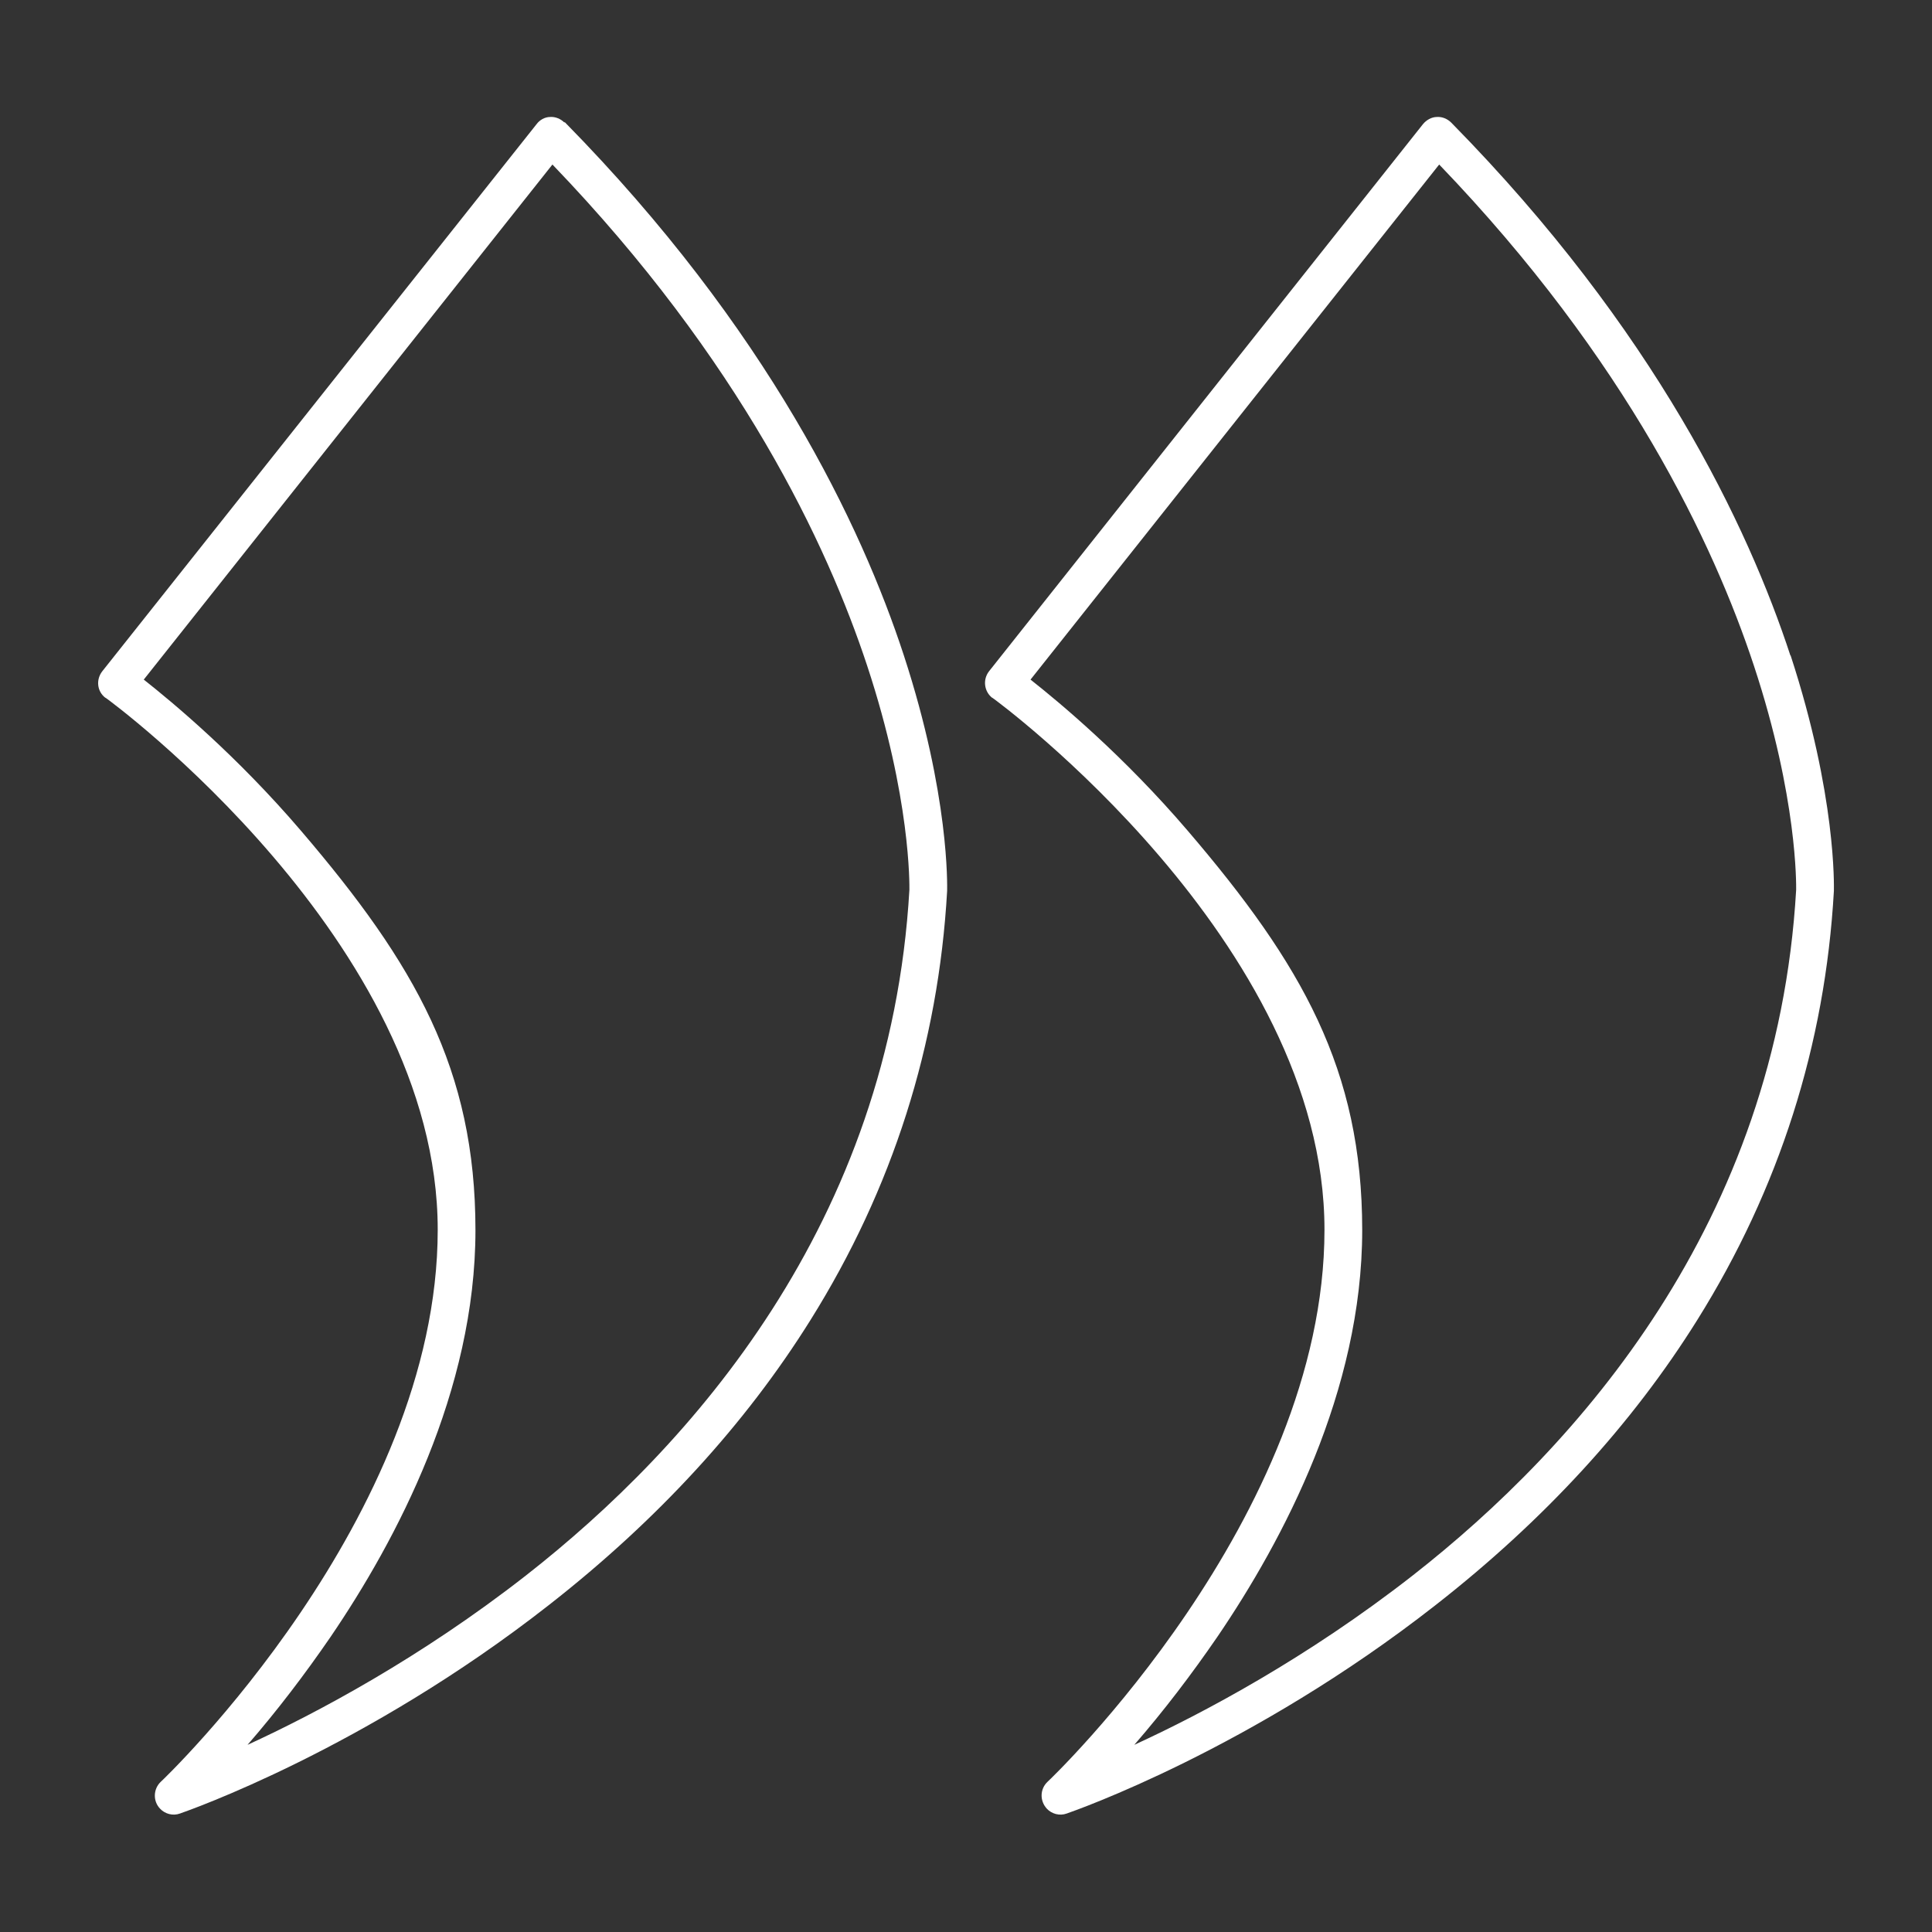 <?xml version="1.0" encoding="UTF-8"?> <svg xmlns="http://www.w3.org/2000/svg" version="1.1" viewBox="0 0 512 512"><rect x="0" y="0" width="512" height="512" fill="#333333" stroke="none"/><defs><style> .cls-1 { fill: #fff; } </style></defs><g><g id="_Слой_1" data-name="Слой_1"><path class="cls-1" d="M149.6,32.5c-1-1-2.4-1.6-3.8-1.5-1.4,0-2.8.8-3.6,1.9L27.1,177.9c-1.7,2.2-1.4,5.3.8,7,0,0,.1,0,.2.1.9.6,87.9,64.5,87.9,140.9s-72.7,145.7-73.4,146.3c-2,1.9-2.1,5.1-.2,7.1,1.3,1.4,3.4,2,5.3,1.3,2-.7,48.9-17,97.7-55.2,28.8-22.5,52.1-47.9,69.4-75.6,21.7-34.7,33.9-72.9,36.2-113.7h0c0-1.1.7-25.2-11.5-62.5-11.2-34.2-35.9-86.4-89.9-141.3h0ZM241,235.8c-5.1,88.4-58,147.6-101.6,181.7-27.9,21.8-55.5,36.5-73.8,44.9,7.9-9.1,15.2-18.7,22-28.6,17.5-25.7,38.4-65.2,38.4-107.8s-16-70.5-46.2-105.8c-17.1-20-34.1-34.1-41.7-40.1L146.4,43.6c49.8,51.8,72.8,100.7,83.4,132.8,11.6,35.1,11.2,58.3,11.2,59.4ZM474.5,173.8c-11.2-34.2-35.9-86.4-89.9-141.3-1-1-2.4-1.6-3.8-1.5-1.4,0-2.8.8-3.7,1.9l-115,145c-1.7,2.2-1.3,5.3.8,7,0,0,.1,0,.2.1.9.6,87.9,64.5,87.9,140.9s-72.7,145.7-73.4,146.3c-2,1.9-2.1,5-.2,7.1,1.3,1.4,3.4,2,5.3,1.3,2-.7,48.9-17,97.7-55.2,28.8-22.5,52.1-47.9,69.4-75.6,21.7-34.7,33.9-72.9,36.2-113.7h0c0-1.1.7-25.2-11.5-62.5h0ZM476,235.8c-5.1,88.4-58,147.6-101.6,181.7-27.9,21.8-55.5,36.5-73.8,44.9,7.9-9.1,15.2-18.7,22-28.6,17.5-25.7,38.4-65.2,38.4-107.8s-16-70.5-46.2-105.8c-17.1-20-34.1-34.1-41.7-40.1l108.3-136.5c49.8,51.8,72.8,100.7,83.4,132.8,11.6,35.1,11.2,58.3,11.2,59.4Z"></path></g></g></svg> 